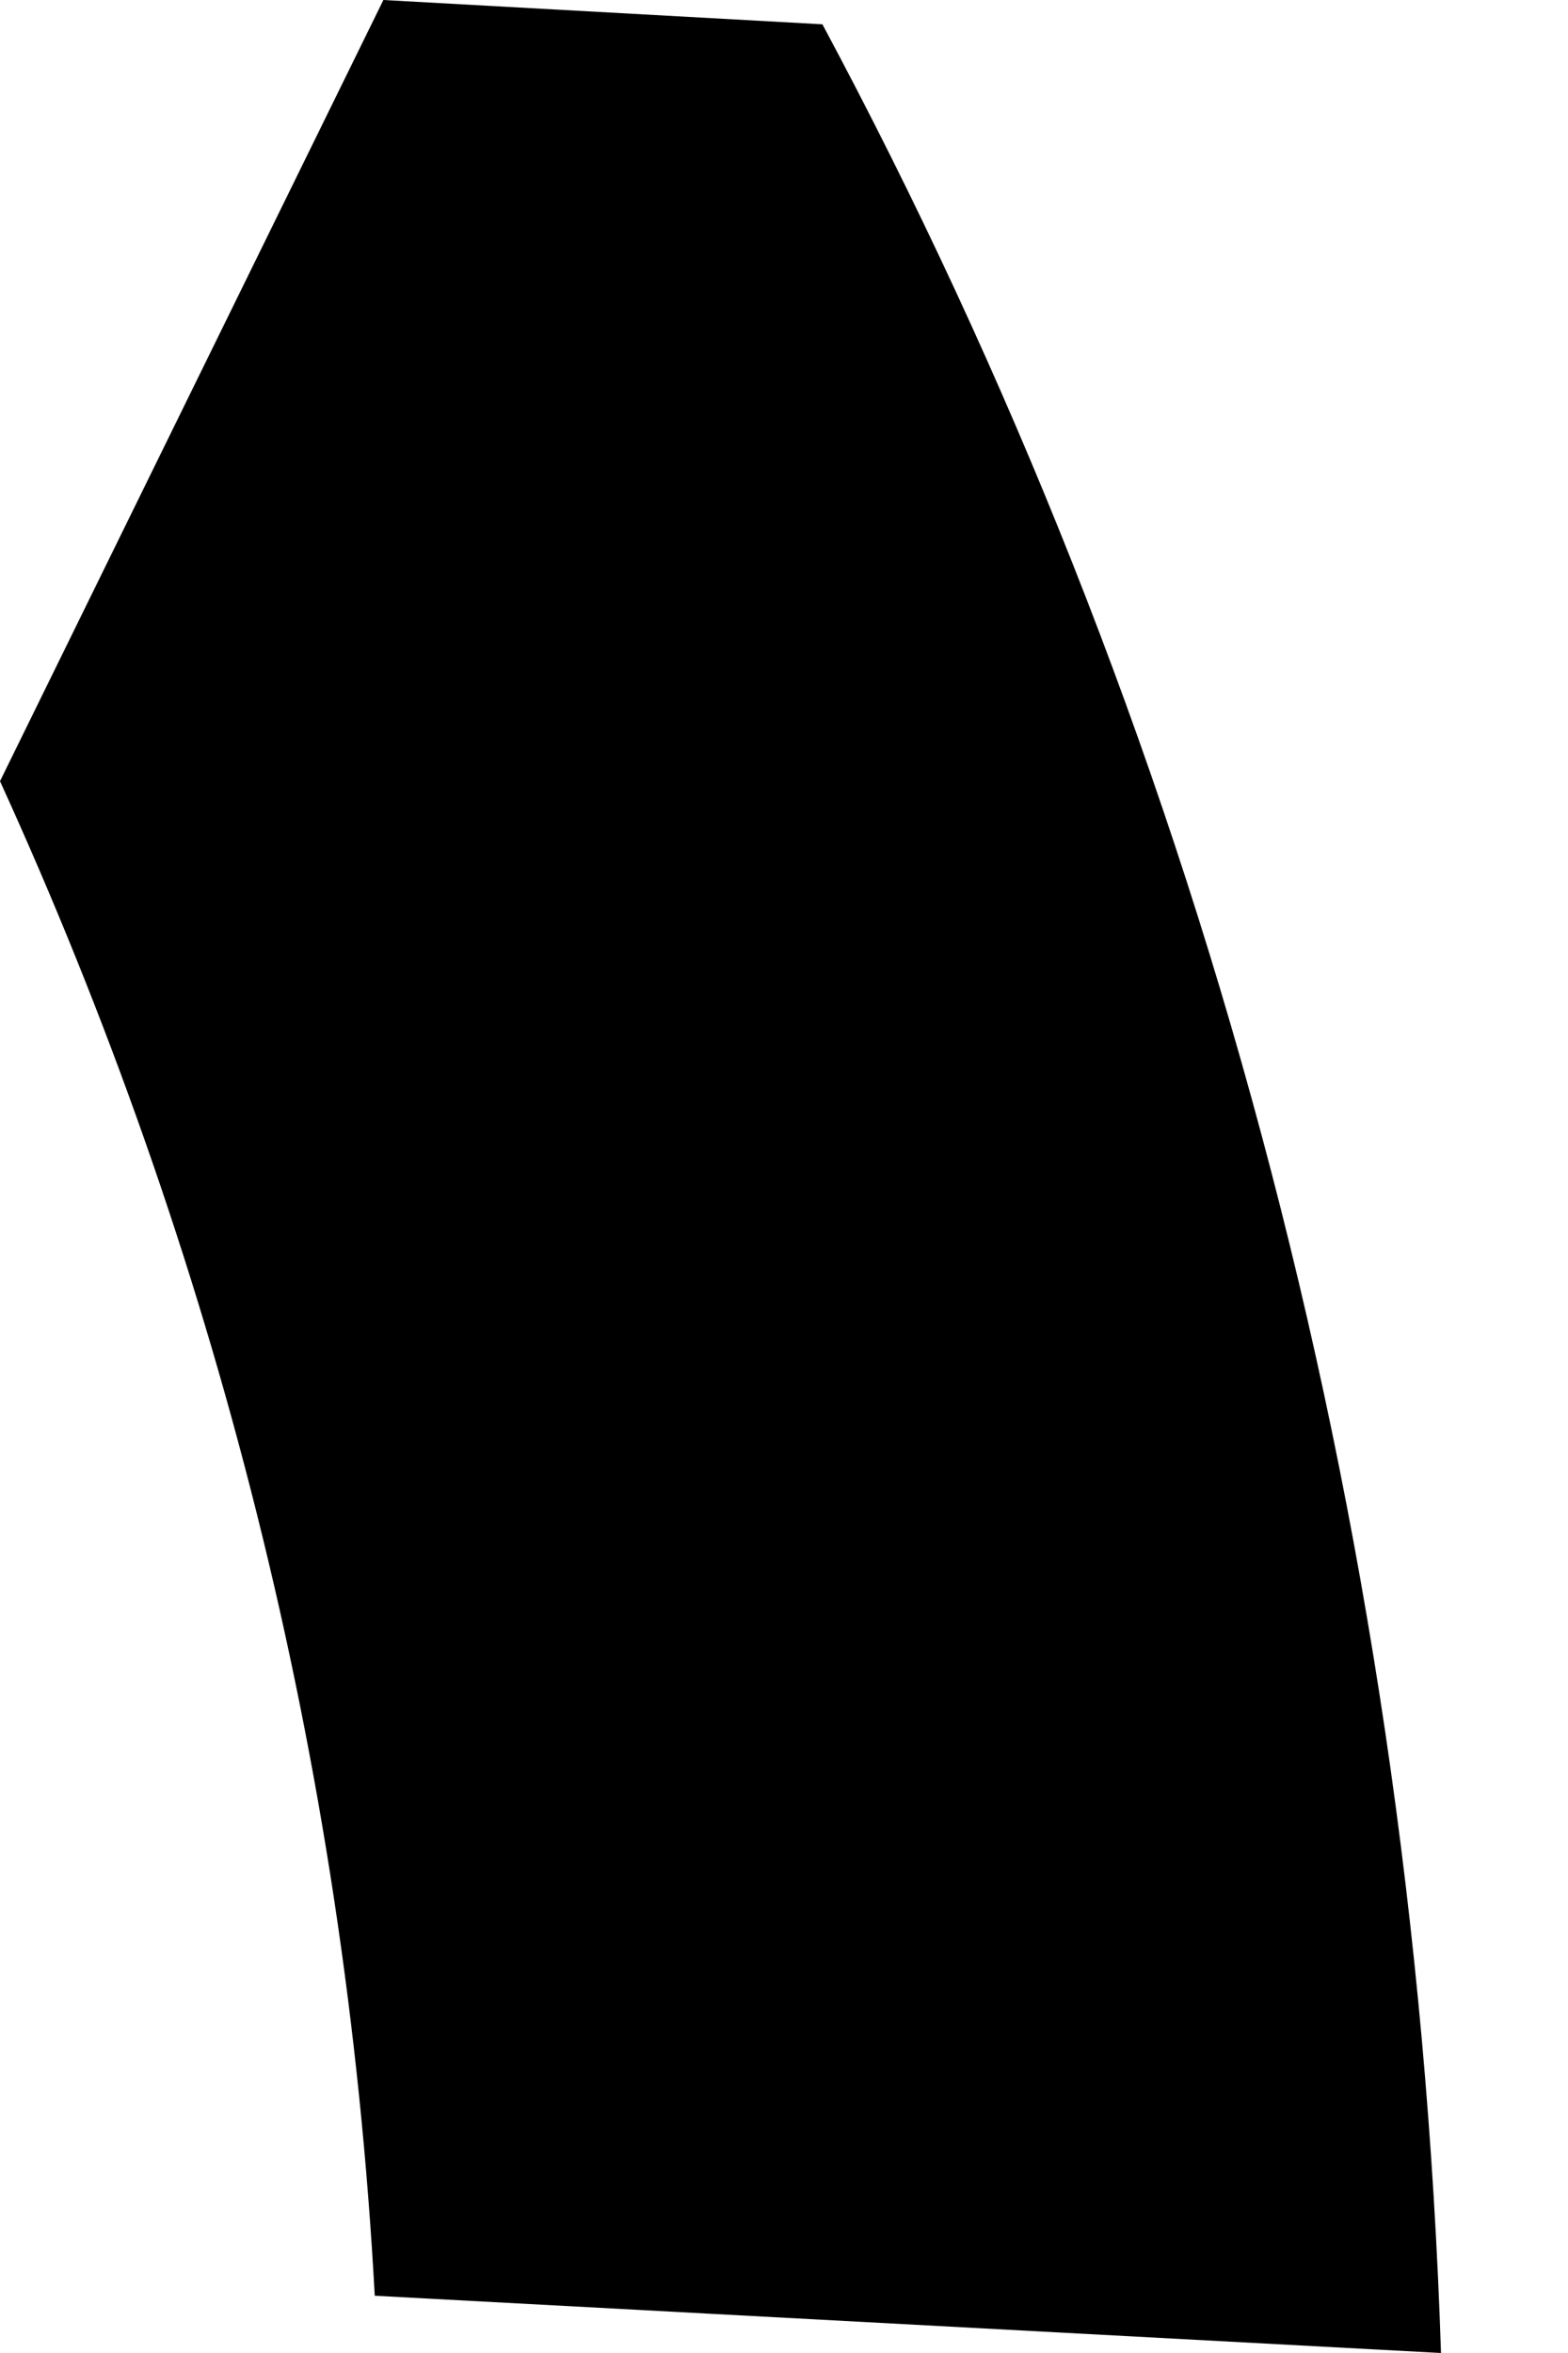 <svg width="2" height="3" viewBox="0 0 2 3" fill="none" xmlns="http://www.w3.org/2000/svg">
<path d="M1.838 3C1.803 1.927 1.525 0.919 1.049 0.031L0.489 0L0 0.996C0.273 1.594 0.441 2.244 0.478 2.927L1.838 3Z" fill="black"/>
</svg>
